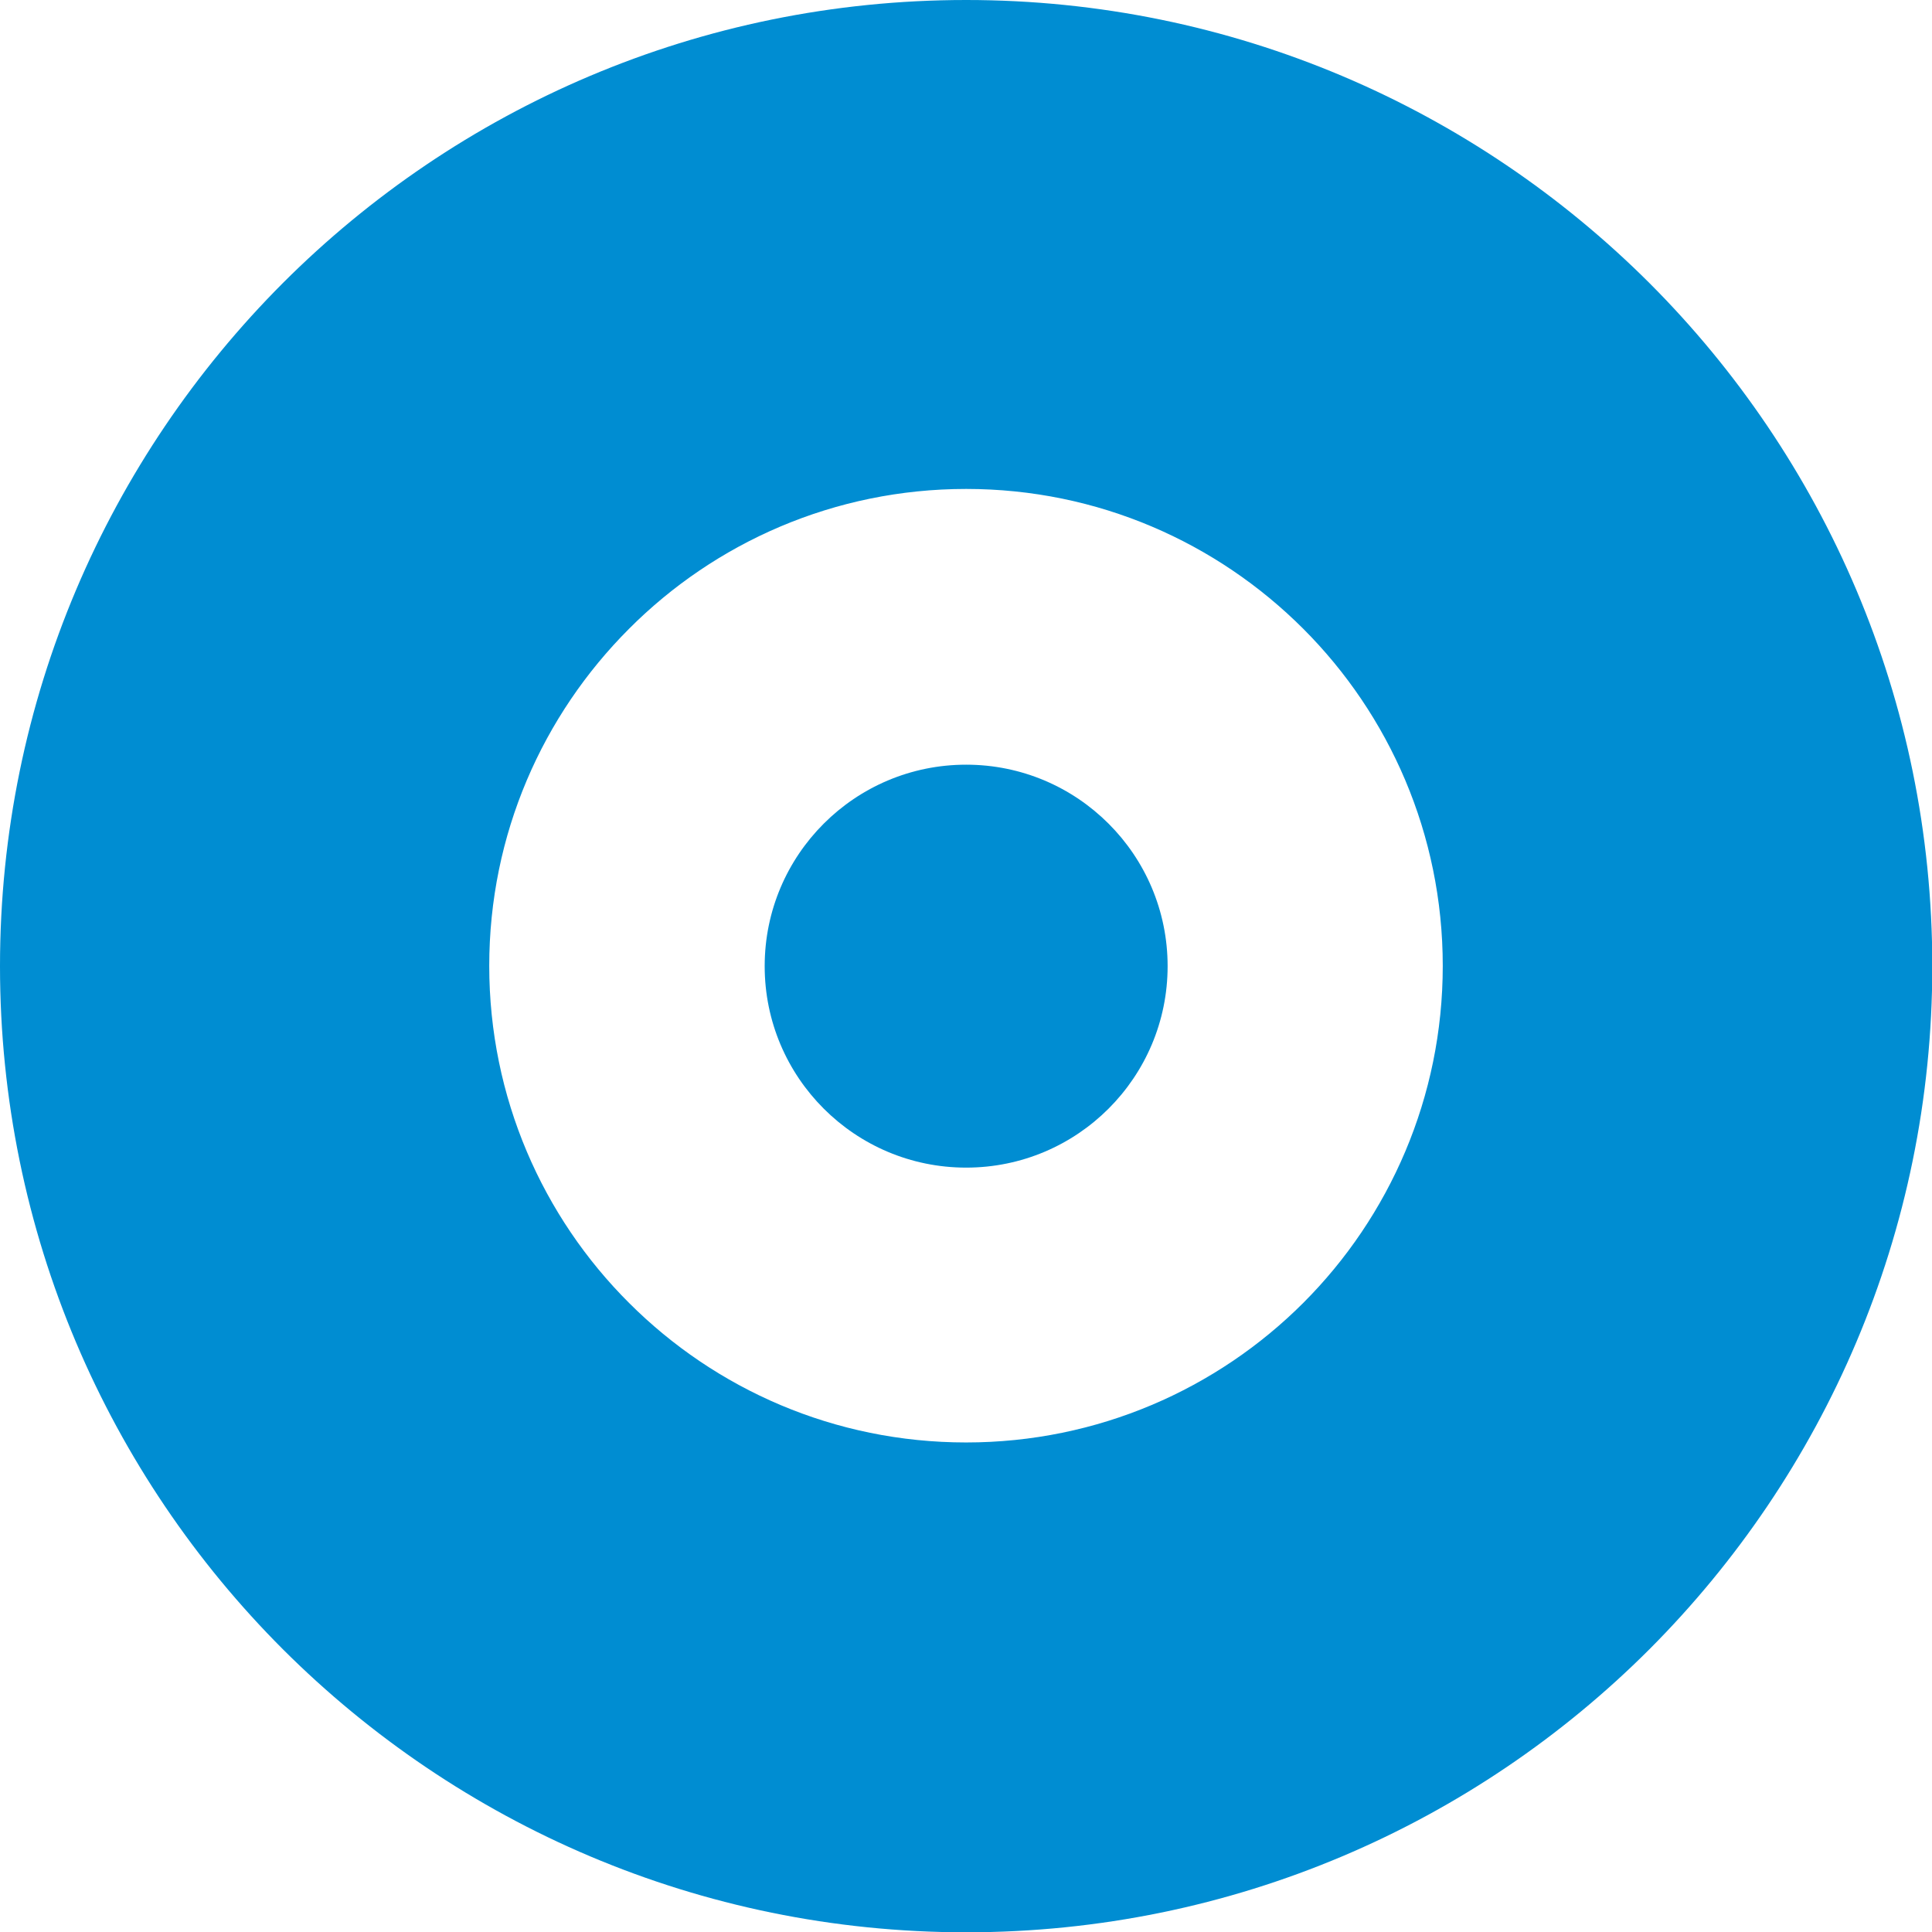<?xml version="1.0" encoding="UTF-8"?> <!-- Creator: CorelDRAW 2021.5 --> <svg xmlns="http://www.w3.org/2000/svg" xmlns:xlink="http://www.w3.org/1999/xlink" xmlns:xodm="http://www.corel.com/coreldraw/odm/2003" xml:space="preserve" width="16.229mm" height="16.229mm" style="shape-rendering:geometricPrecision; text-rendering:geometricPrecision; image-rendering:optimizeQuality; fill-rule:evenodd; clip-rule:evenodd" viewBox="0 0 64.25 64.25"> <defs> <style type="text/css"> <![CDATA[ .fil1 {fill:#008DD2} .fil0 {fill:#008DD2;fill-rule:nonzero} ]]> </style> </defs> <g id="Слой_x0020_1">  <g id="_2423428510448"> <path class="fil0" d="M32.13 0c8.87,0 16.9,3.6 22.72,9.41 5.81,5.81 9.41,13.84 9.41,22.72 0,8.87 -3.6,16.9 -9.41,22.72 -5.81,5.81 -13.85,9.41 -22.72,9.41 -8.87,0 -16.9,-3.6 -22.72,-9.41 -5.81,-5.81 -9.41,-13.85 -9.41,-22.72 0,-8.87 3.6,-16.9 9.41,-22.72 5.81,-5.81 13.84,-9.41 22.72,-9.41zm11.21 20.91c-2.87,-2.87 -6.83,-4.65 -11.21,-4.65 -4.38,0 -8.35,1.78 -11.21,4.65 -2.87,2.87 -4.65,6.83 -4.65,11.21 0,4.38 1.78,8.35 4.65,11.21 2.87,2.87 6.83,4.64 11.21,4.64 4.38,0 8.35,-1.78 11.21,-4.64 2.87,-2.87 4.64,-6.84 4.64,-11.21 0,-4.38 -1.78,-8.35 -4.64,-11.21z"></path> <circle class="fil1" cx="32.13" cy="32.13" r="6.7"></circle> </g> </g> </svg> 